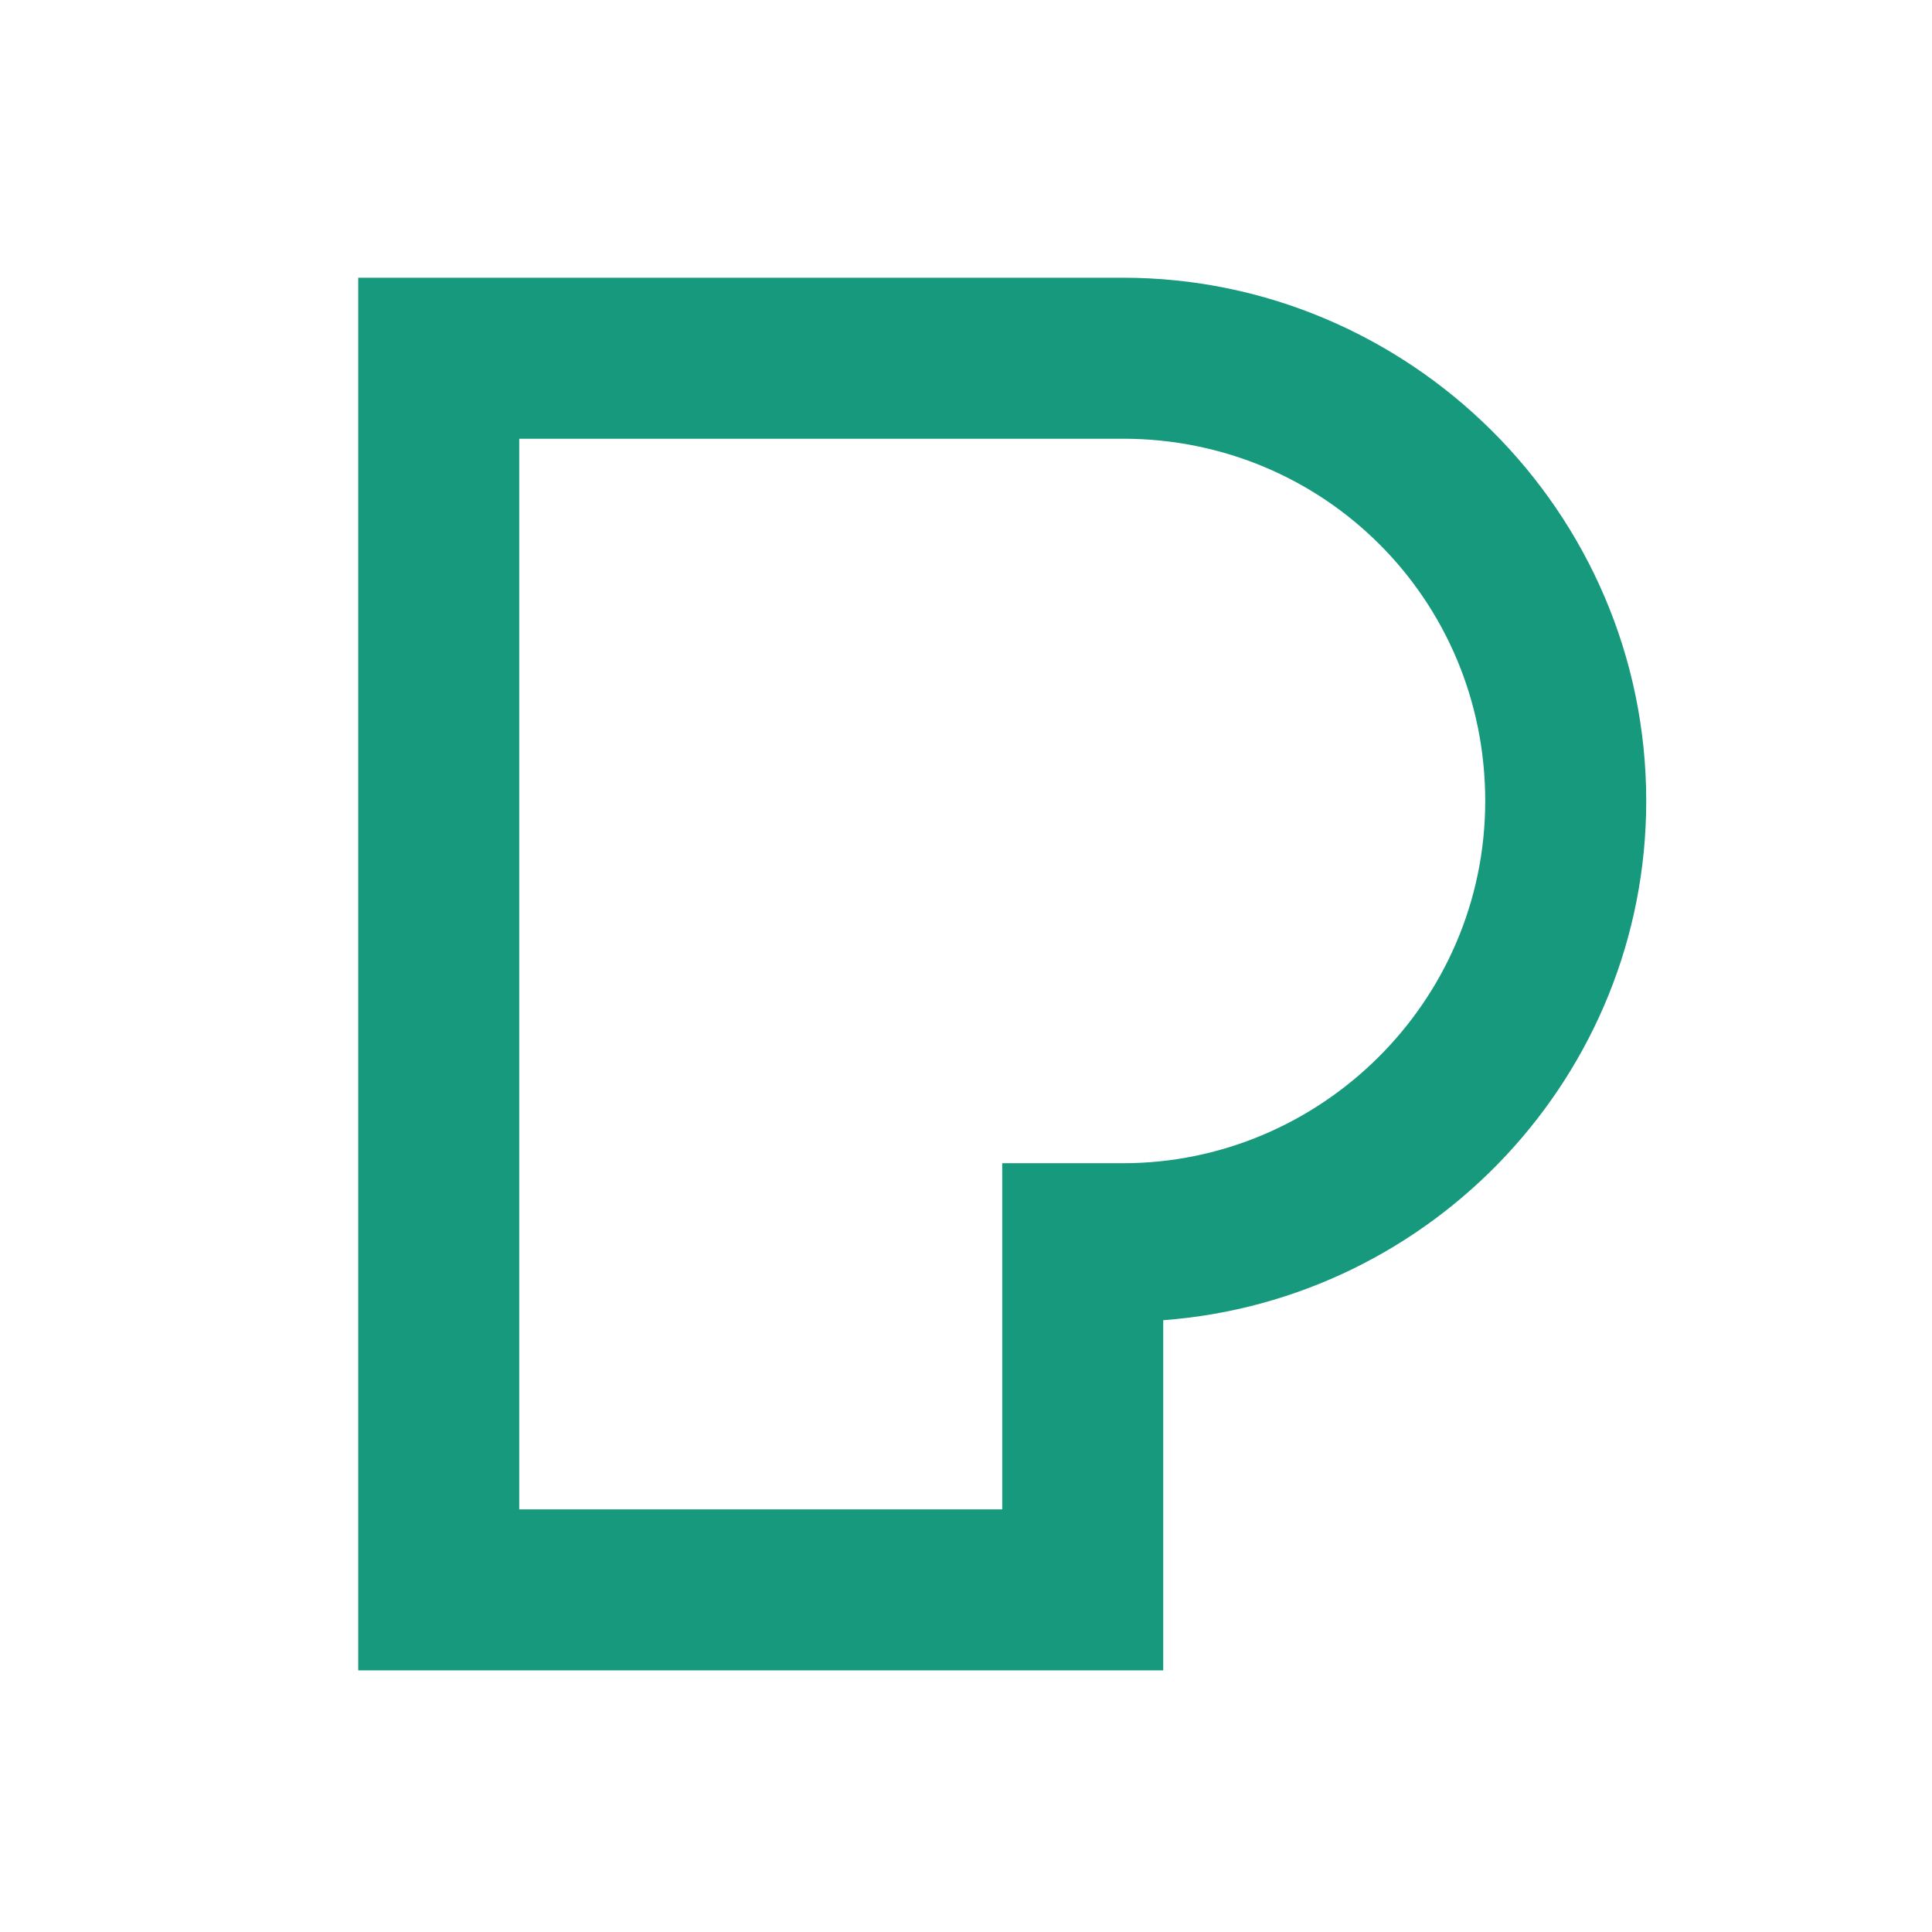 <?xml version="1.0" standalone="no"?><!DOCTYPE svg PUBLIC "-//W3C//DTD SVG 1.1//EN" "http://www.w3.org/Graphics/SVG/1.1/DTD/svg11.dtd"><svg t="1678101108785" class="icon" viewBox="0 0 1024 1024" version="1.1" xmlns="http://www.w3.org/2000/svg" p-id="5662" xmlns:xlink="http://www.w3.org/1999/xlink" width="200" height="200"><path d="M595.2 147.2h-405.333v738.133h426.667v-185.6c142.933-10.667 256-130.133 256-275.2 0-153.6-125.867-277.333-277.333-277.333z m0 469.333h-64v183.467h-256V232.533h320c106.667 0 192 85.333 192 192s-87.467 192-192 192z" fill="#16997C" p-id="5663"></path></svg>